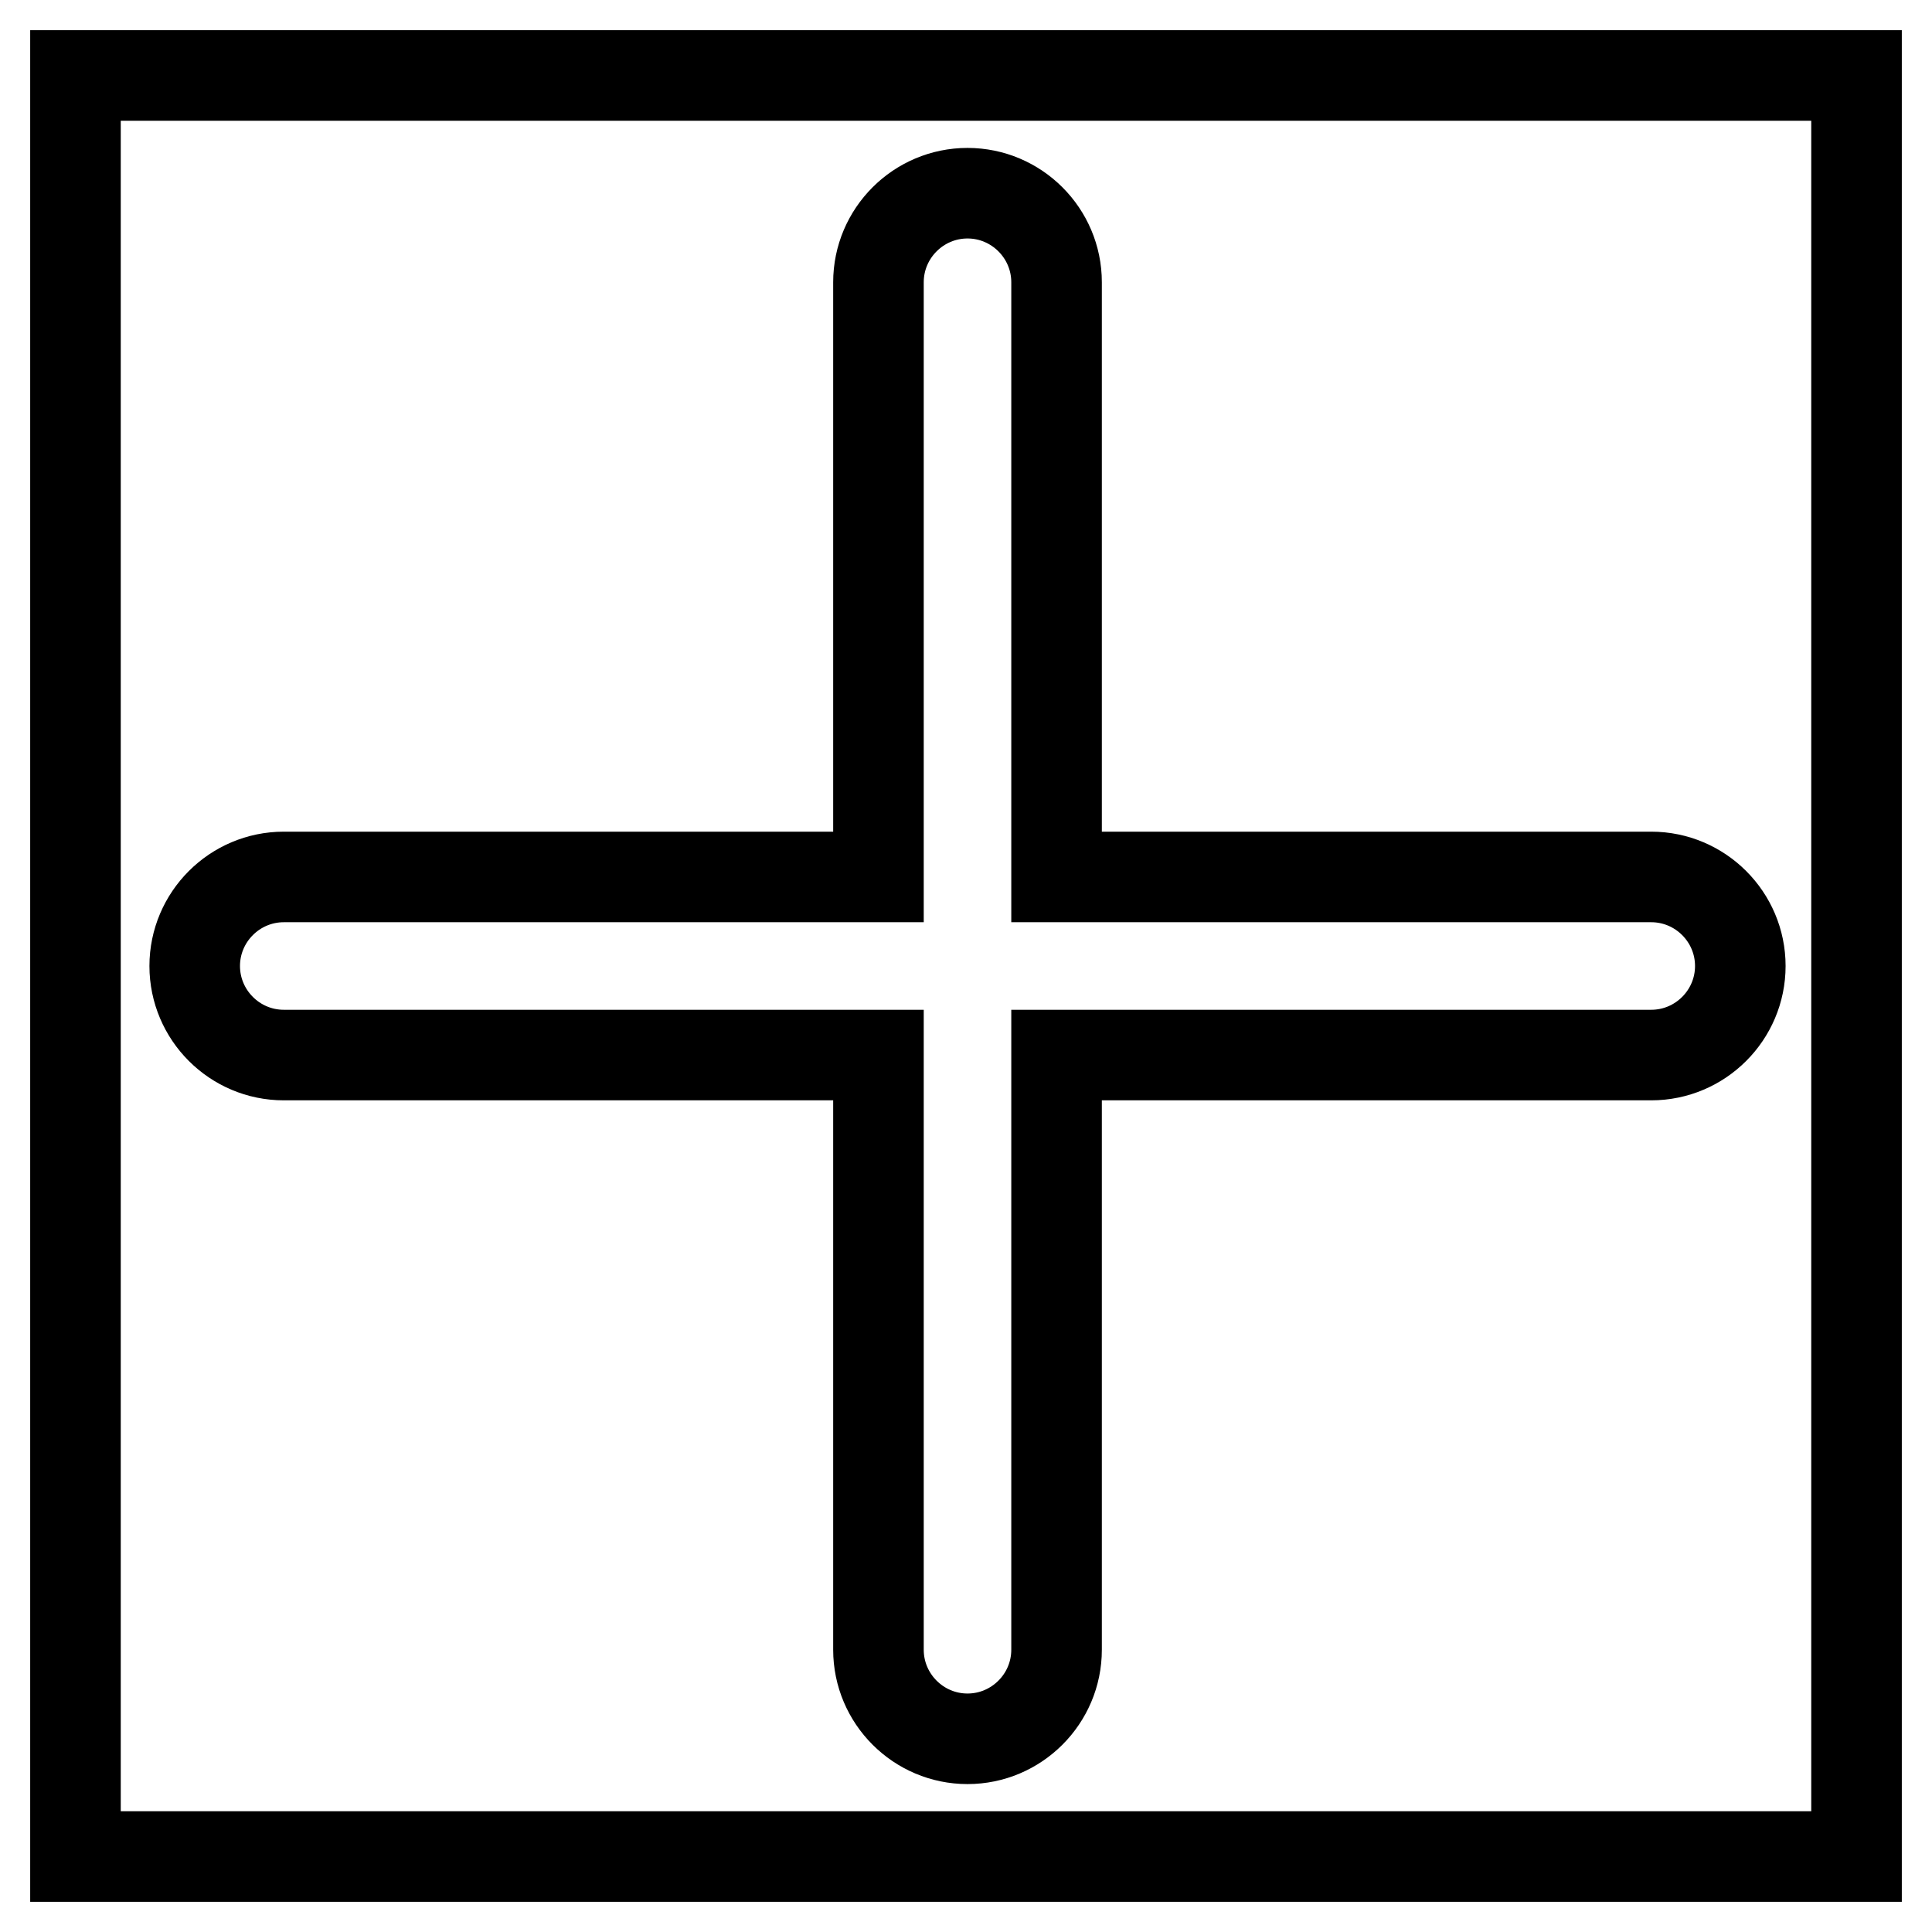 <?xml version="1.0" encoding="utf-8"?>
<!-- Svg Vector Icons : http://www.onlinewebfonts.com/icon -->
<!DOCTYPE svg PUBLIC "-//W3C//DTD SVG 1.1//EN" "http://www.w3.org/Graphics/SVG/1.1/DTD/svg11.dtd">
<svg version="1.1" xmlns="http://www.w3.org/2000/svg" xmlns:xlink="http://www.w3.org/1999/xlink" x="0px" y="0px" viewBox="0 0 256 256" enable-background="new 0 0 256 256" xml:space="preserve">
<g><g><path stroke-width="12" fill-opacity="0" stroke="#000000"  d="M10,10h236v236H10V10L10,10z"/><path stroke-width="12" fill-opacity="0" stroke="#000000"  d="M218.8,116.2H140V37.4c0-6.5-5.3-11.8-11.8-11.8s-11.8,5.3-11.8,11.8v78.8H37.6c-6.5,0-11.8,5.3-11.8,11.8s5.3,11.8,11.8,11.8h78.8v78.8c0,6.5,5.3,11.8,11.8,11.8c6.5,0,11.8-5.3,11.8-11.8v-78.8h78.8c6.5,0,11.8-5.3,11.8-11.8C230.6,121.5,225.3,116.2,218.8,116.2L218.8,116.2z"/></g></g>
</svg>